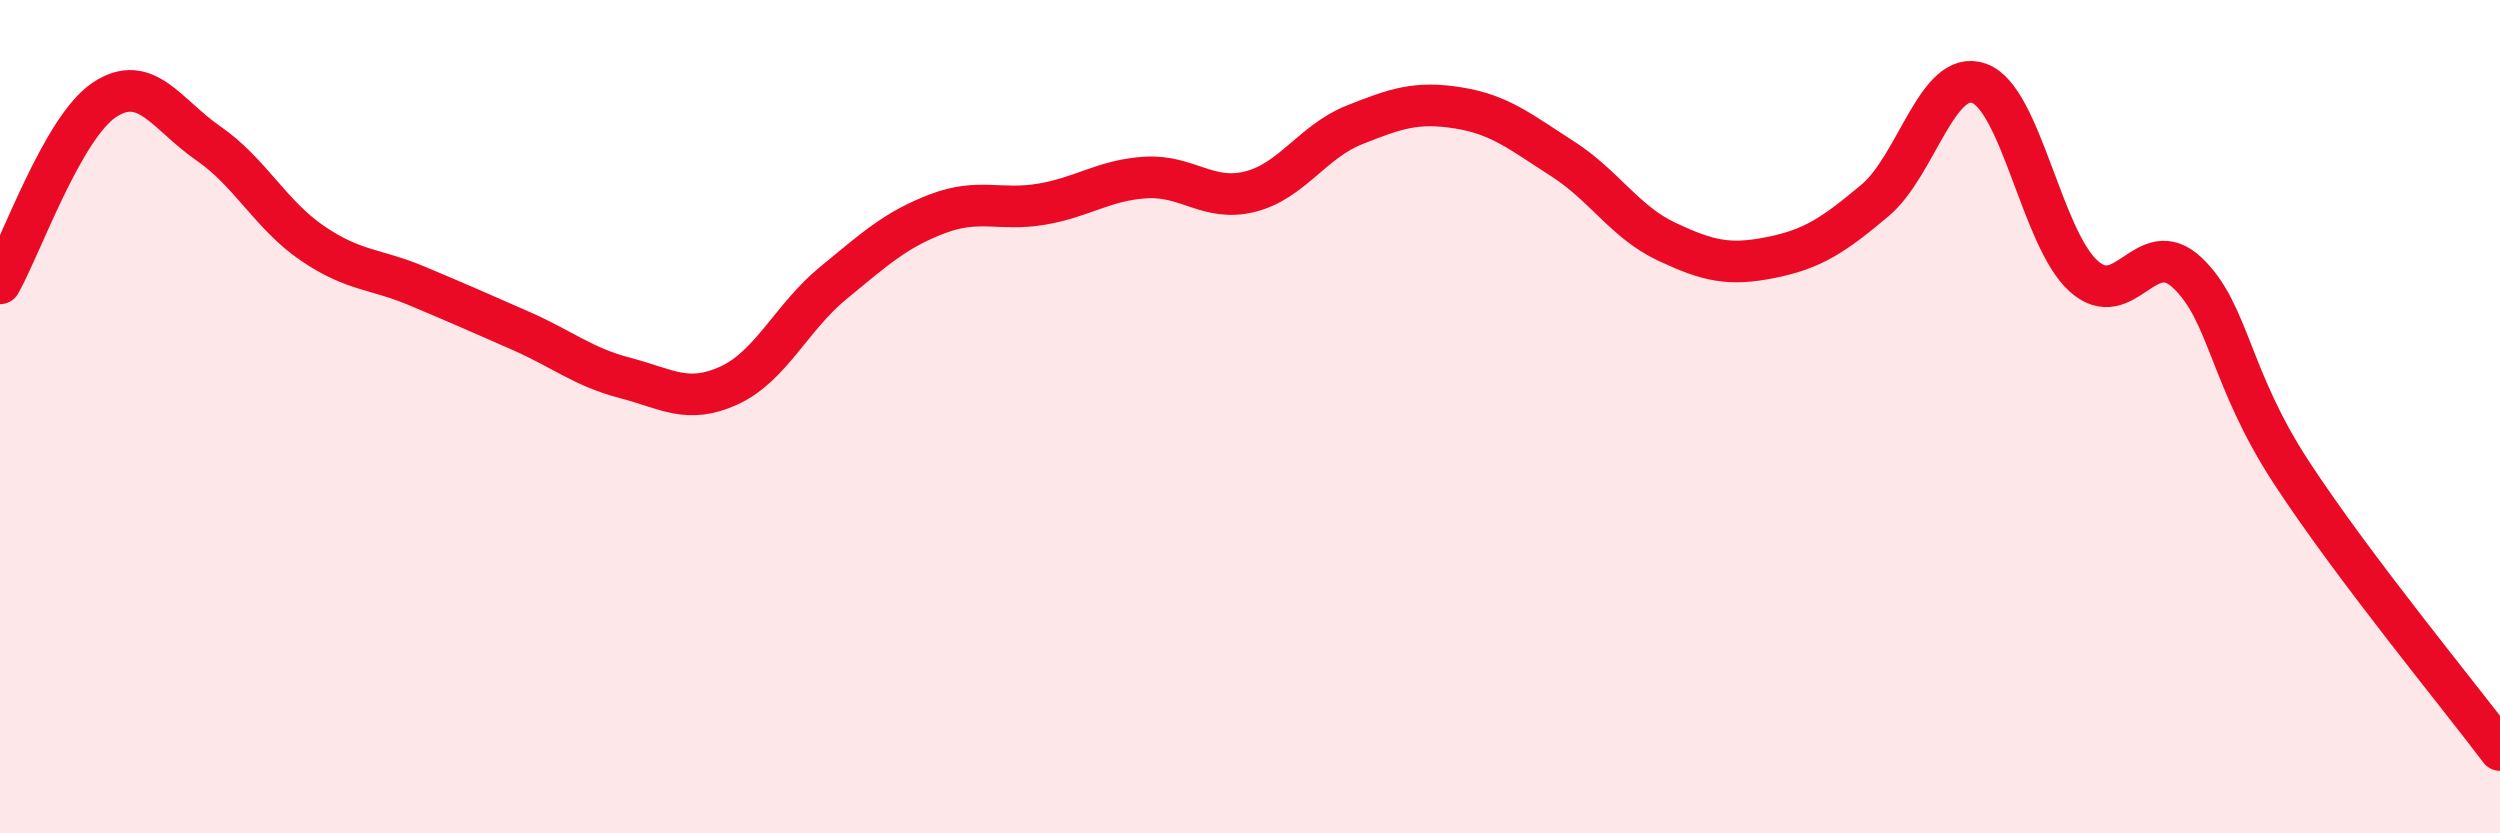
    <svg width="60" height="20" viewBox="0 0 60 20" xmlns="http://www.w3.org/2000/svg">
      <path
        d="M 0,6.8 C 0.5,5.92 1.5,3.07 2.5,2.4 C 3.5,1.73 4,2.75 5,3.44 C 6,4.13 6.5,5.16 7.5,5.84 C 8.5,6.52 9,6.44 10,6.86 C 11,7.28 11.5,7.5 12.5,7.94 C 13.5,8.38 14,8.81 15,9.07 C 16,9.33 16.5,9.71 17.5,9.25 C 18.5,8.79 19,7.61 20,6.79 C 21,5.97 21.5,5.51 22.5,5.13 C 23.5,4.75 24,5.07 25,4.9 C 26,4.73 26.5,4.32 27.5,4.26 C 28.5,4.2 29,4.85 30,4.6 C 31,4.35 31.5,3.4 32.5,3 C 33.5,2.6 34,2.43 35,2.59 C 36,2.75 36.5,3.17 37.5,3.81 C 38.5,4.45 39,5.33 40,5.8 C 41,6.27 41.5,6.38 42.5,6.18 C 43.5,5.98 44,5.65 45,4.81 C 46,3.97 46.5,1.64 47.5,2 C 48.5,2.36 49,5.71 50,6.62 C 51,7.53 51.5,5.6 52.5,6.55 C 53.5,7.5 53.5,9.06 55,11.35 C 56.5,13.64 59,16.67 60,18L60 20L0 20Z"
        fill="#EB0A25"
        opacity="0.1"
        stroke-linecap="round"
        stroke-linejoin="round"
      />
      <path
        d="M 0,6.8 C 0.5,5.92 1.5,3.07 2.5,2.4 C 3.5,1.73 4,2.75 5,3.44 C 6,4.13 6.5,5.16 7.5,5.84 C 8.5,6.52 9,6.44 10,6.86 C 11,7.28 11.5,7.5 12.5,7.94 C 13.5,8.38 14,8.81 15,9.07 C 16,9.33 16.5,9.71 17.5,9.25 C 18.5,8.79 19,7.61 20,6.79 C 21,5.97 21.5,5.51 22.5,5.13 C 23.5,4.75 24,5.07 25,4.9 C 26,4.73 26.5,4.32 27.5,4.26 C 28.5,4.2 29,4.85 30,4.6 C 31,4.35 31.5,3.4 32.5,3 C 33.5,2.6 34,2.43 35,2.59 C 36,2.75 36.5,3.17 37.5,3.81 C 38.5,4.45 39,5.33 40,5.8 C 41,6.27 41.5,6.38 42.5,6.18 C 43.5,5.98 44,5.65 45,4.81 C 46,3.97 46.5,1.64 47.5,2 C 48.5,2.36 49,5.71 50,6.62 C 51,7.53 51.5,5.6 52.5,6.55 C 53.5,7.5 53.5,9.06 55,11.35 C 56.5,13.64 59,16.67 60,18"
        stroke="#EB0A25"
        stroke-width="1"
        fill="none"
        stroke-linecap="round"
        stroke-linejoin="round"
      />
    </svg>
  
